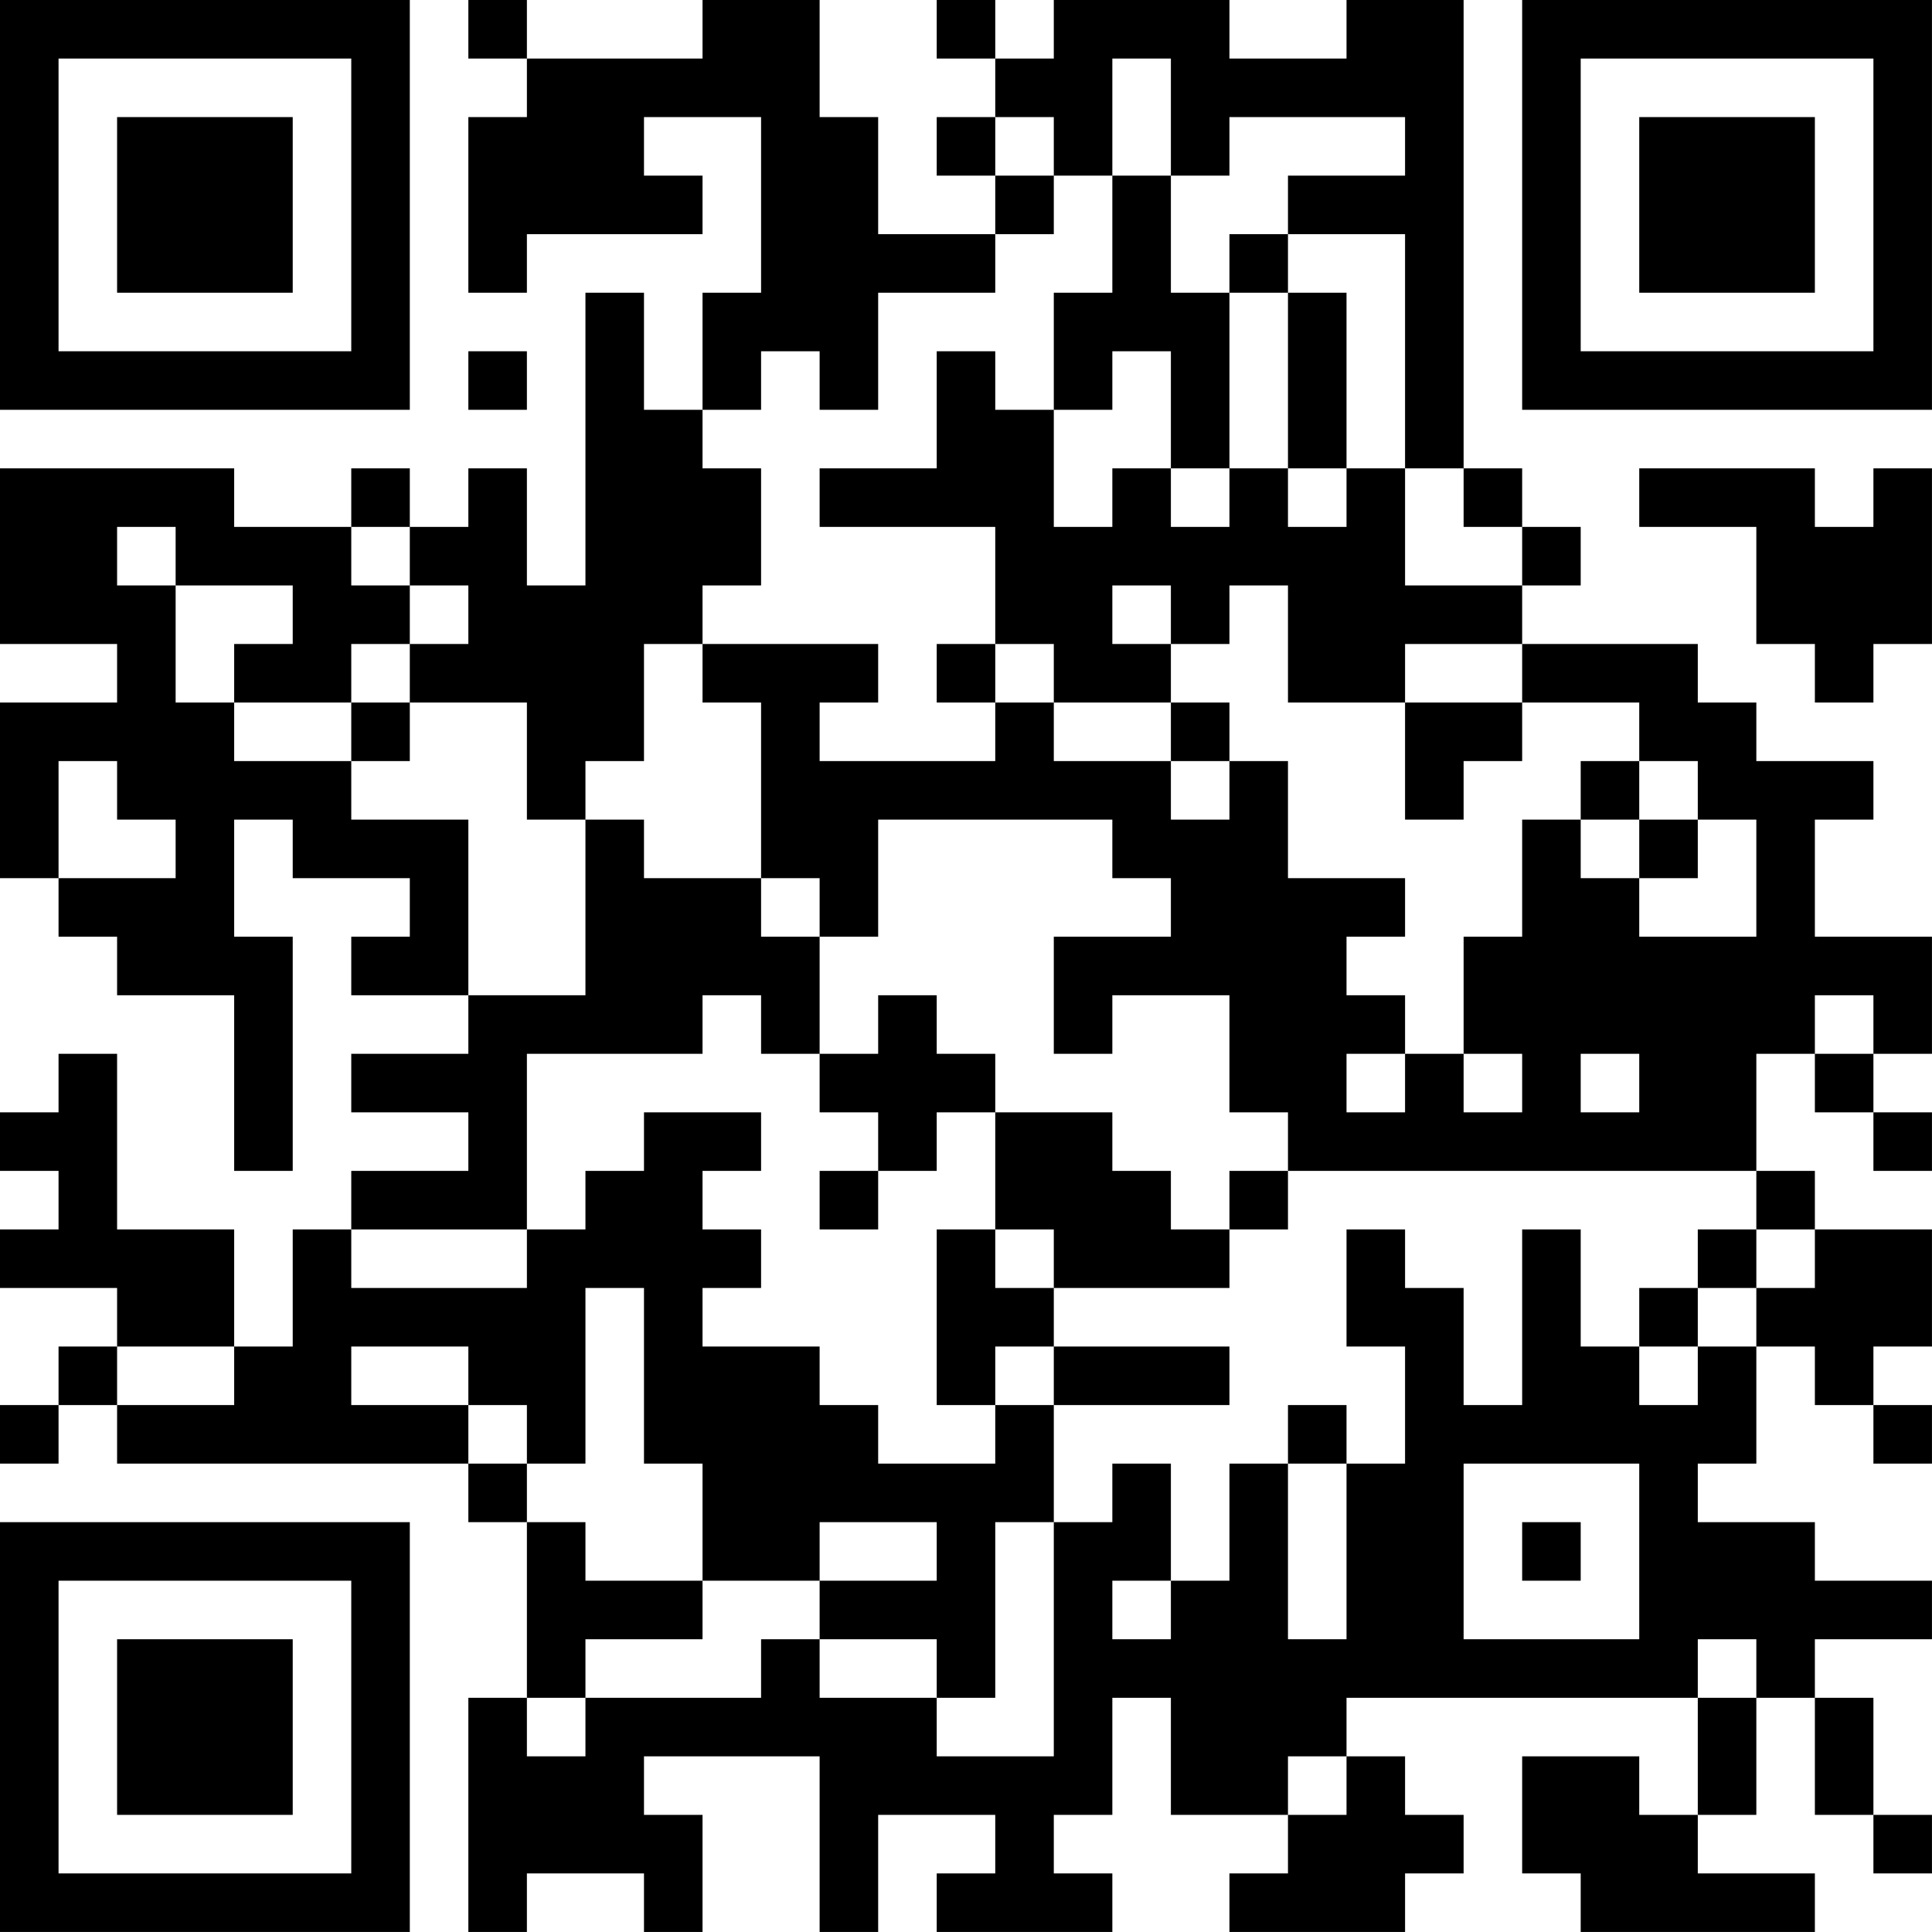 <?xml version="1.0" encoding="UTF-8"?>
<svg xmlns="http://www.w3.org/2000/svg" version="1.1" width="400" height="400" viewBox="0 0 400 400"><rect x="0" y="0" width="400" height="400" fill="#ffffff"/><g transform="scale(12.121)"><g transform="translate(0,0)"><path fill-rule="evenodd" d="M8 0L8 1L9 1L9 2L8 2L8 5L9 5L9 4L12 4L12 3L11 3L11 2L13 2L13 5L12 5L12 7L11 7L11 5L10 5L10 10L9 10L9 8L8 8L8 9L7 9L7 8L6 8L6 9L4 9L4 8L0 8L0 11L2 11L2 12L0 12L0 15L1 15L1 16L2 16L2 17L4 17L4 20L5 20L5 16L4 16L4 14L5 14L5 15L7 15L7 16L6 16L6 17L8 17L8 18L6 18L6 19L8 19L8 20L6 20L6 21L5 21L5 23L4 23L4 21L2 21L2 18L1 18L1 19L0 19L0 20L1 20L1 21L0 21L0 22L2 22L2 23L1 23L1 24L0 24L0 25L1 25L1 24L2 24L2 25L8 25L8 26L9 26L9 29L8 29L8 33L9 33L9 32L11 32L11 33L12 33L12 31L11 31L11 30L14 30L14 33L15 33L15 31L17 31L17 32L16 32L16 33L19 33L19 32L18 32L18 31L19 31L19 29L20 29L20 31L22 31L22 32L21 32L21 33L24 33L24 32L25 32L25 31L24 31L24 30L23 30L23 29L29 29L29 31L28 31L28 30L26 30L26 32L27 32L27 33L31 33L31 32L29 32L29 31L30 31L30 29L31 29L31 31L32 31L32 32L33 32L33 31L32 31L32 29L31 29L31 28L33 28L33 27L31 27L31 26L29 26L29 25L30 25L30 23L31 23L31 24L32 24L32 25L33 25L33 24L32 24L32 23L33 23L33 21L31 21L31 20L30 20L30 18L31 18L31 19L32 19L32 20L33 20L33 19L32 19L32 18L33 18L33 16L31 16L31 14L32 14L32 13L30 13L30 12L29 12L29 11L26 11L26 10L27 10L27 9L26 9L26 8L25 8L25 0L23 0L23 1L21 1L21 0L18 0L18 1L17 1L17 0L16 0L16 1L17 1L17 2L16 2L16 3L17 3L17 4L15 4L15 2L14 2L14 0L12 0L12 1L9 1L9 0ZM19 1L19 3L18 3L18 2L17 2L17 3L18 3L18 4L17 4L17 5L15 5L15 7L14 7L14 6L13 6L13 7L12 7L12 8L13 8L13 10L12 10L12 11L11 11L11 13L10 13L10 14L9 14L9 12L7 12L7 11L8 11L8 10L7 10L7 9L6 9L6 10L7 10L7 11L6 11L6 12L4 12L4 11L5 11L5 10L3 10L3 9L2 9L2 10L3 10L3 12L4 12L4 13L6 13L6 14L8 14L8 17L10 17L10 14L11 14L11 15L13 15L13 16L14 16L14 18L13 18L13 17L12 17L12 18L9 18L9 21L6 21L6 22L9 22L9 21L10 21L10 20L11 20L11 19L13 19L13 20L12 20L12 21L13 21L13 22L12 22L12 23L14 23L14 24L15 24L15 25L17 25L17 24L18 24L18 26L17 26L17 29L16 29L16 28L14 28L14 27L16 27L16 26L14 26L14 27L12 27L12 25L11 25L11 22L10 22L10 25L9 25L9 24L8 24L8 23L6 23L6 24L8 24L8 25L9 25L9 26L10 26L10 27L12 27L12 28L10 28L10 29L9 29L9 30L10 30L10 29L13 29L13 28L14 28L14 29L16 29L16 30L18 30L18 26L19 26L19 25L20 25L20 27L19 27L19 28L20 28L20 27L21 27L21 25L22 25L22 28L23 28L23 25L24 25L24 23L23 23L23 21L24 21L24 22L25 22L25 24L26 24L26 21L27 21L27 23L28 23L28 24L29 24L29 23L30 23L30 22L31 22L31 21L30 21L30 20L22 20L22 19L21 19L21 17L19 17L19 18L18 18L18 16L20 16L20 15L19 15L19 14L15 14L15 16L14 16L14 15L13 15L13 12L12 12L12 11L15 11L15 12L14 12L14 13L17 13L17 12L18 12L18 13L20 13L20 14L21 14L21 13L22 13L22 15L24 15L24 16L23 16L23 17L24 17L24 18L23 18L23 19L24 19L24 18L25 18L25 19L26 19L26 18L25 18L25 16L26 16L26 14L27 14L27 15L28 15L28 16L30 16L30 14L29 14L29 13L28 13L28 12L26 12L26 11L24 11L24 12L22 12L22 10L21 10L21 11L20 11L20 10L19 10L19 11L20 11L20 12L18 12L18 11L17 11L17 9L14 9L14 8L16 8L16 6L17 6L17 7L18 7L18 9L19 9L19 8L20 8L20 9L21 9L21 8L22 8L22 9L23 9L23 8L24 8L24 10L26 10L26 9L25 9L25 8L24 8L24 4L22 4L22 3L24 3L24 2L21 2L21 3L20 3L20 1ZM19 3L19 5L18 5L18 7L19 7L19 6L20 6L20 8L21 8L21 5L22 5L22 8L23 8L23 5L22 5L22 4L21 4L21 5L20 5L20 3ZM8 6L8 7L9 7L9 6ZM28 8L28 9L30 9L30 11L31 11L31 12L32 12L32 11L33 11L33 8L32 8L32 9L31 9L31 8ZM16 11L16 12L17 12L17 11ZM6 12L6 13L7 13L7 12ZM20 12L20 13L21 13L21 12ZM24 12L24 14L25 14L25 13L26 13L26 12ZM1 13L1 15L3 15L3 14L2 14L2 13ZM27 13L27 14L28 14L28 15L29 15L29 14L28 14L28 13ZM15 17L15 18L14 18L14 19L15 19L15 20L14 20L14 21L15 21L15 20L16 20L16 19L17 19L17 21L16 21L16 24L17 24L17 23L18 23L18 24L21 24L21 23L18 23L18 22L21 22L21 21L22 21L22 20L21 20L21 21L20 21L20 20L19 20L19 19L17 19L17 18L16 18L16 17ZM31 17L31 18L32 18L32 17ZM27 18L27 19L28 19L28 18ZM17 21L17 22L18 22L18 21ZM29 21L29 22L28 22L28 23L29 23L29 22L30 22L30 21ZM2 23L2 24L4 24L4 23ZM22 24L22 25L23 25L23 24ZM25 25L25 28L28 28L28 25ZM26 26L26 27L27 27L27 26ZM29 28L29 29L30 29L30 28ZM22 30L22 31L23 31L23 30ZM0 0L0 7L7 7L7 0ZM1 1L1 6L6 6L6 1ZM2 2L2 5L5 5L5 2ZM26 0L26 7L33 7L33 0ZM27 1L27 6L32 6L32 1ZM28 2L28 5L31 5L31 2ZM0 26L0 33L7 33L7 26ZM1 27L1 32L6 32L6 27ZM2 28L2 31L5 31L5 28Z" fill="#000000"/></g></g></svg>
